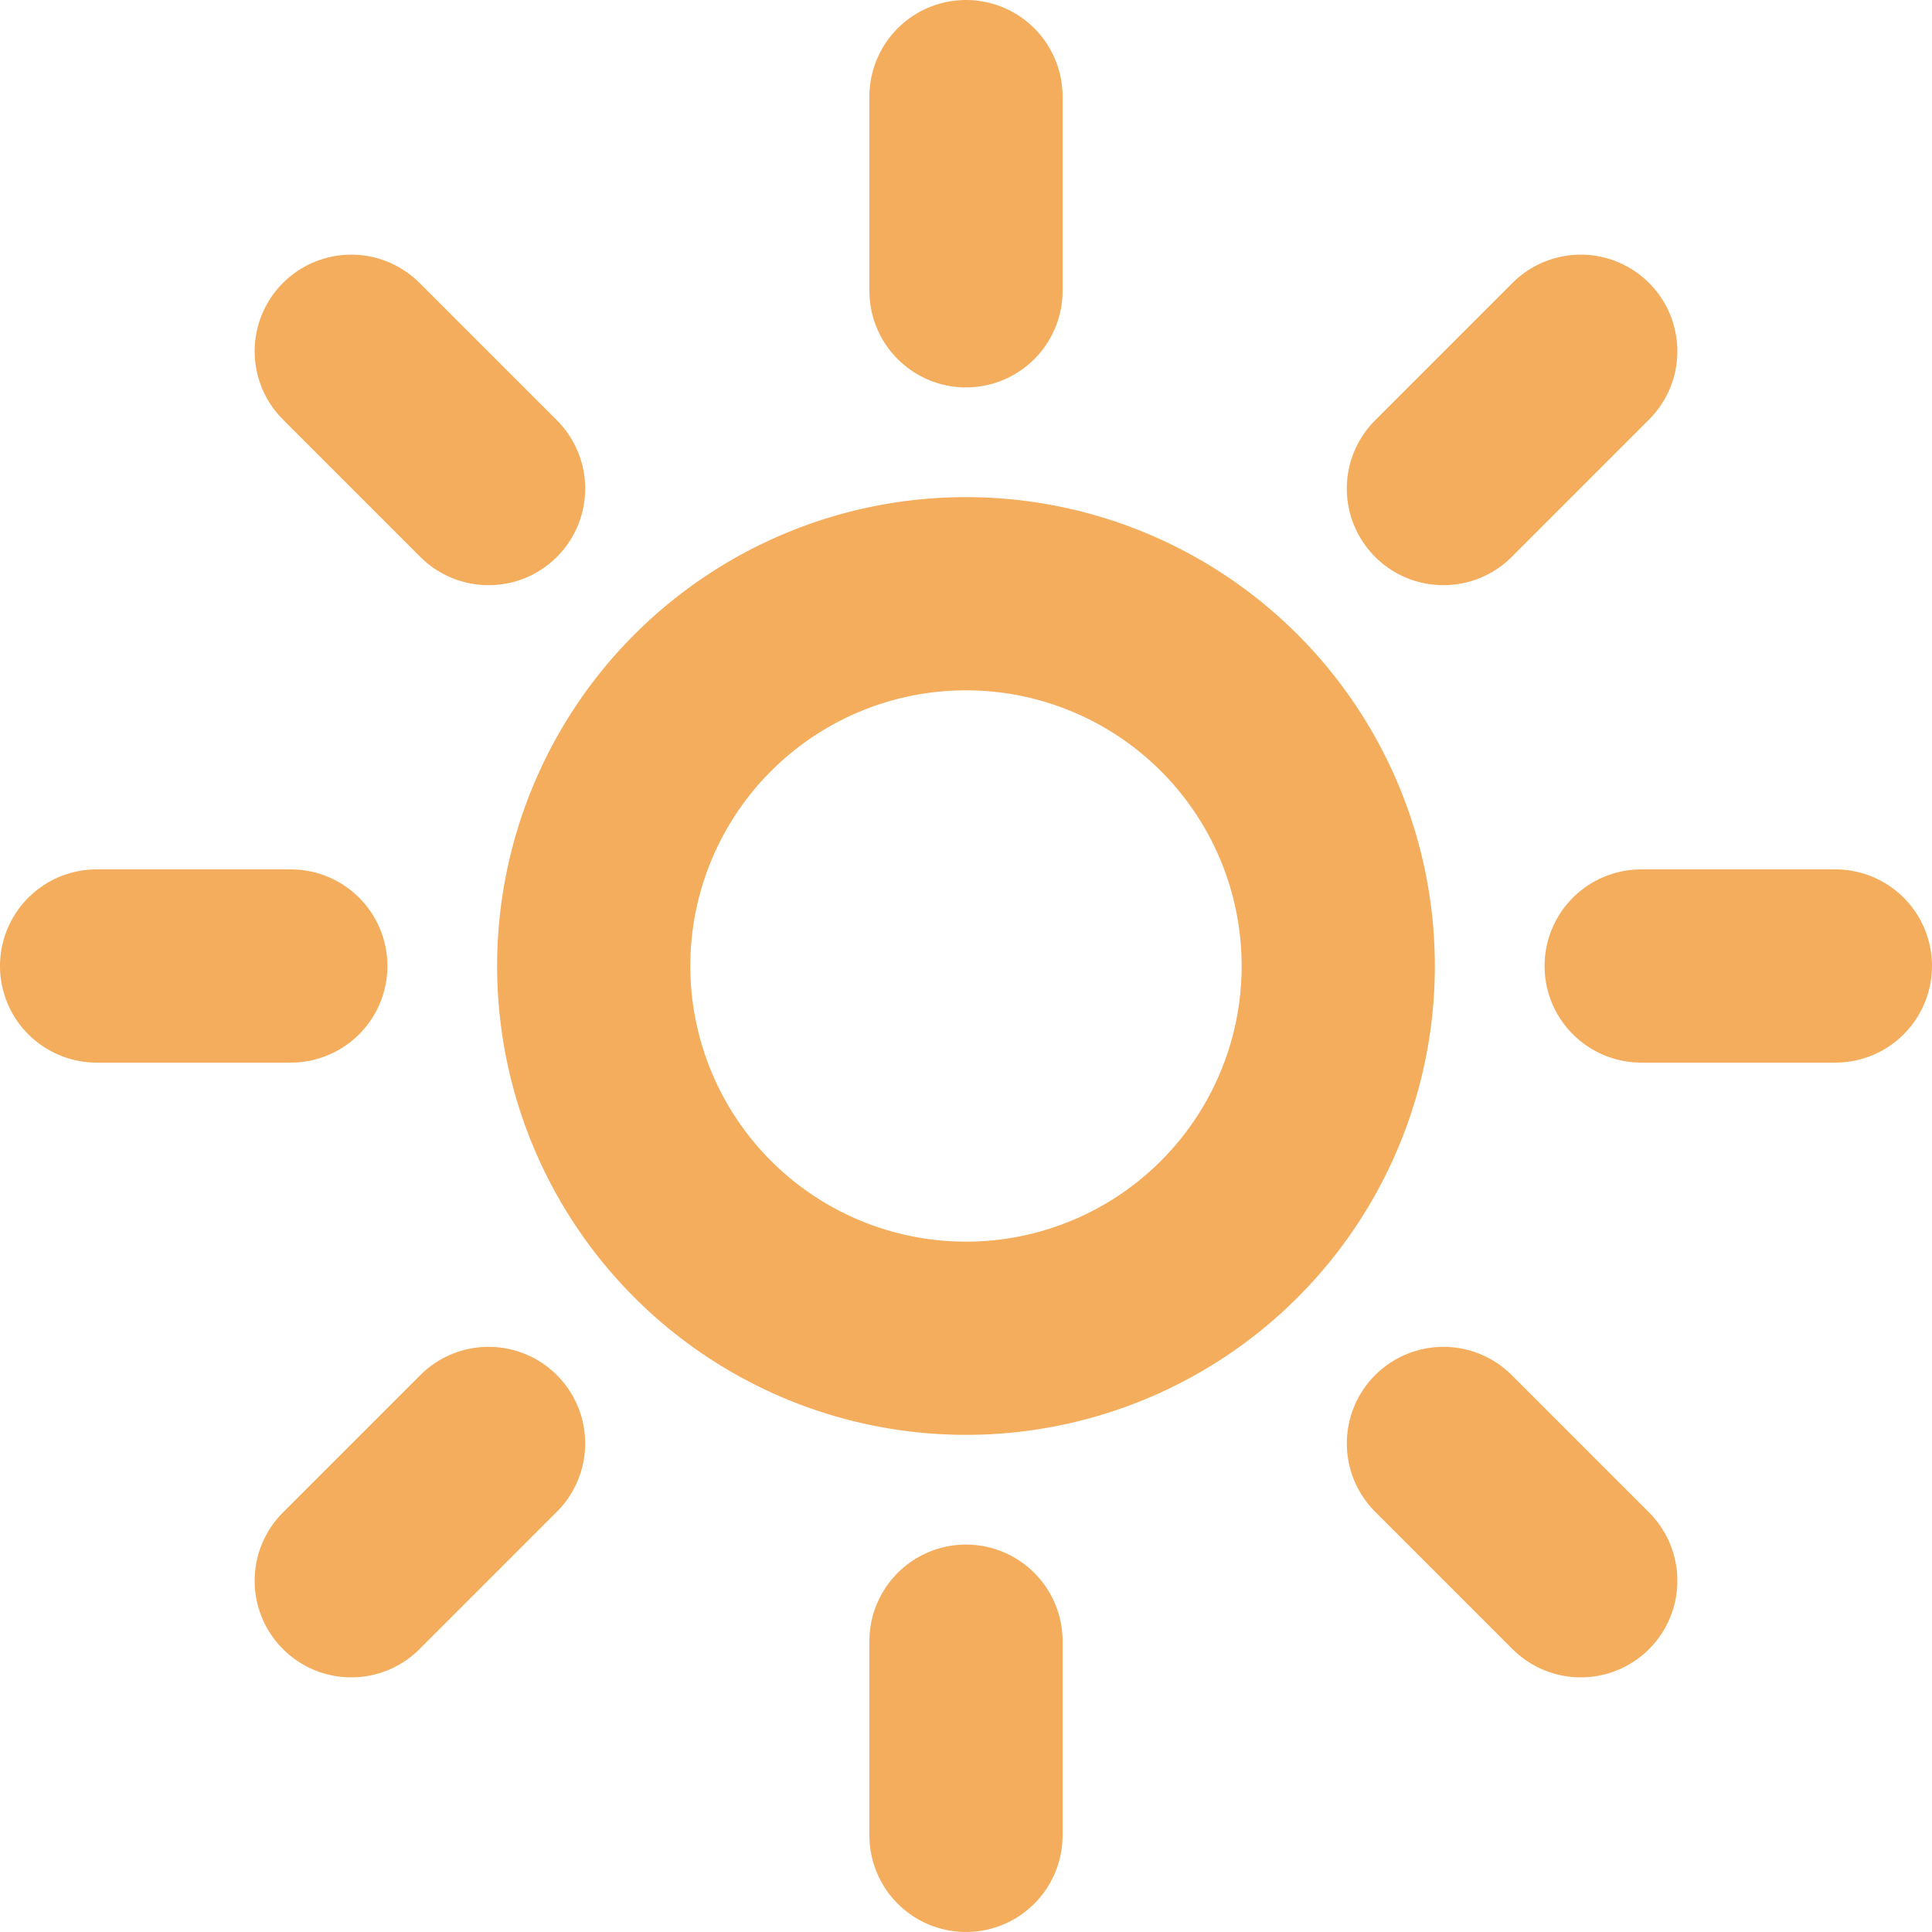 <svg xmlns="http://www.w3.org/2000/svg" xmlns:xlink="http://www.w3.org/1999/xlink" width="94.529" height="94.529" viewBox="0 0 94.529 94.529">
  <defs>
    <clipPath id="clip-path">
      <rect id="Rectangle_99" data-name="Rectangle 99" width="94.529" height="94.529" transform="translate(0 0)" fill="none"/>
    </clipPath>
  </defs>
  <g id="Group_274" data-name="Group 274" transform="translate(0 0)">
    <g id="Group_273" data-name="Group 273" clip-path="url(#clip-path)">
      <path id="Path_161" data-name="Path 161" d="M29.05,47.264A18.214,18.214,0,1,0,47.264,29.05,18.214,18.214,0,0,0,29.05,47.264Z" fill="none" stroke="#f4ad5c" stroke-linecap="round" stroke-linejoin="round" stroke-width="9.453"/>
      <line id="Line_72" data-name="Line 72" y2="9.503" transform="translate(47.264 4.726)" fill="none" stroke="#f4ad5c" stroke-linecap="round" stroke-linejoin="round" stroke-width="9.453"/>
      <line id="Line_73" data-name="Line 73" y2="9.503" transform="translate(47.264 80.299)" fill="none" stroke="#f4ad5c" stroke-linecap="round" stroke-linejoin="round" stroke-width="9.453"/>
      <line id="Line_74" data-name="Line 74" x2="9.503" transform="translate(4.726 47.264)" fill="none" stroke="#f4ad5c" stroke-linecap="round" stroke-linejoin="round" stroke-width="9.453"/>
      <line id="Line_75" data-name="Line 75" x2="9.503" transform="translate(80.299 47.264)" fill="none" stroke="#f4ad5c" stroke-linecap="round" stroke-linejoin="round" stroke-width="9.453"/>
      <line id="Line_76" data-name="Line 76" x1="6.72" y2="6.72" transform="translate(70.623 17.186)" fill="none" stroke="#f4ad5c" stroke-linecap="round" stroke-linejoin="round" stroke-width="9.453"/>
      <line id="Line_77" data-name="Line 77" x1="6.72" y2="6.72" transform="translate(17.186 70.624)" fill="none" stroke="#f4ad5c" stroke-linecap="round" stroke-linejoin="round" stroke-width="9.453"/>
      <line id="Line_78" data-name="Line 78" x2="6.72" y2="6.72" transform="translate(17.186 17.186)" fill="none" stroke="#f4ad5c" stroke-linecap="round" stroke-linejoin="round" stroke-width="9.453"/>
      <line id="Line_79" data-name="Line 79" x2="6.72" y2="6.72" transform="translate(70.624 70.624)" fill="none" stroke="#f4ad5c" stroke-linecap="round" stroke-linejoin="round" stroke-width="9.453"/>
    </g>
  </g>
</svg>
